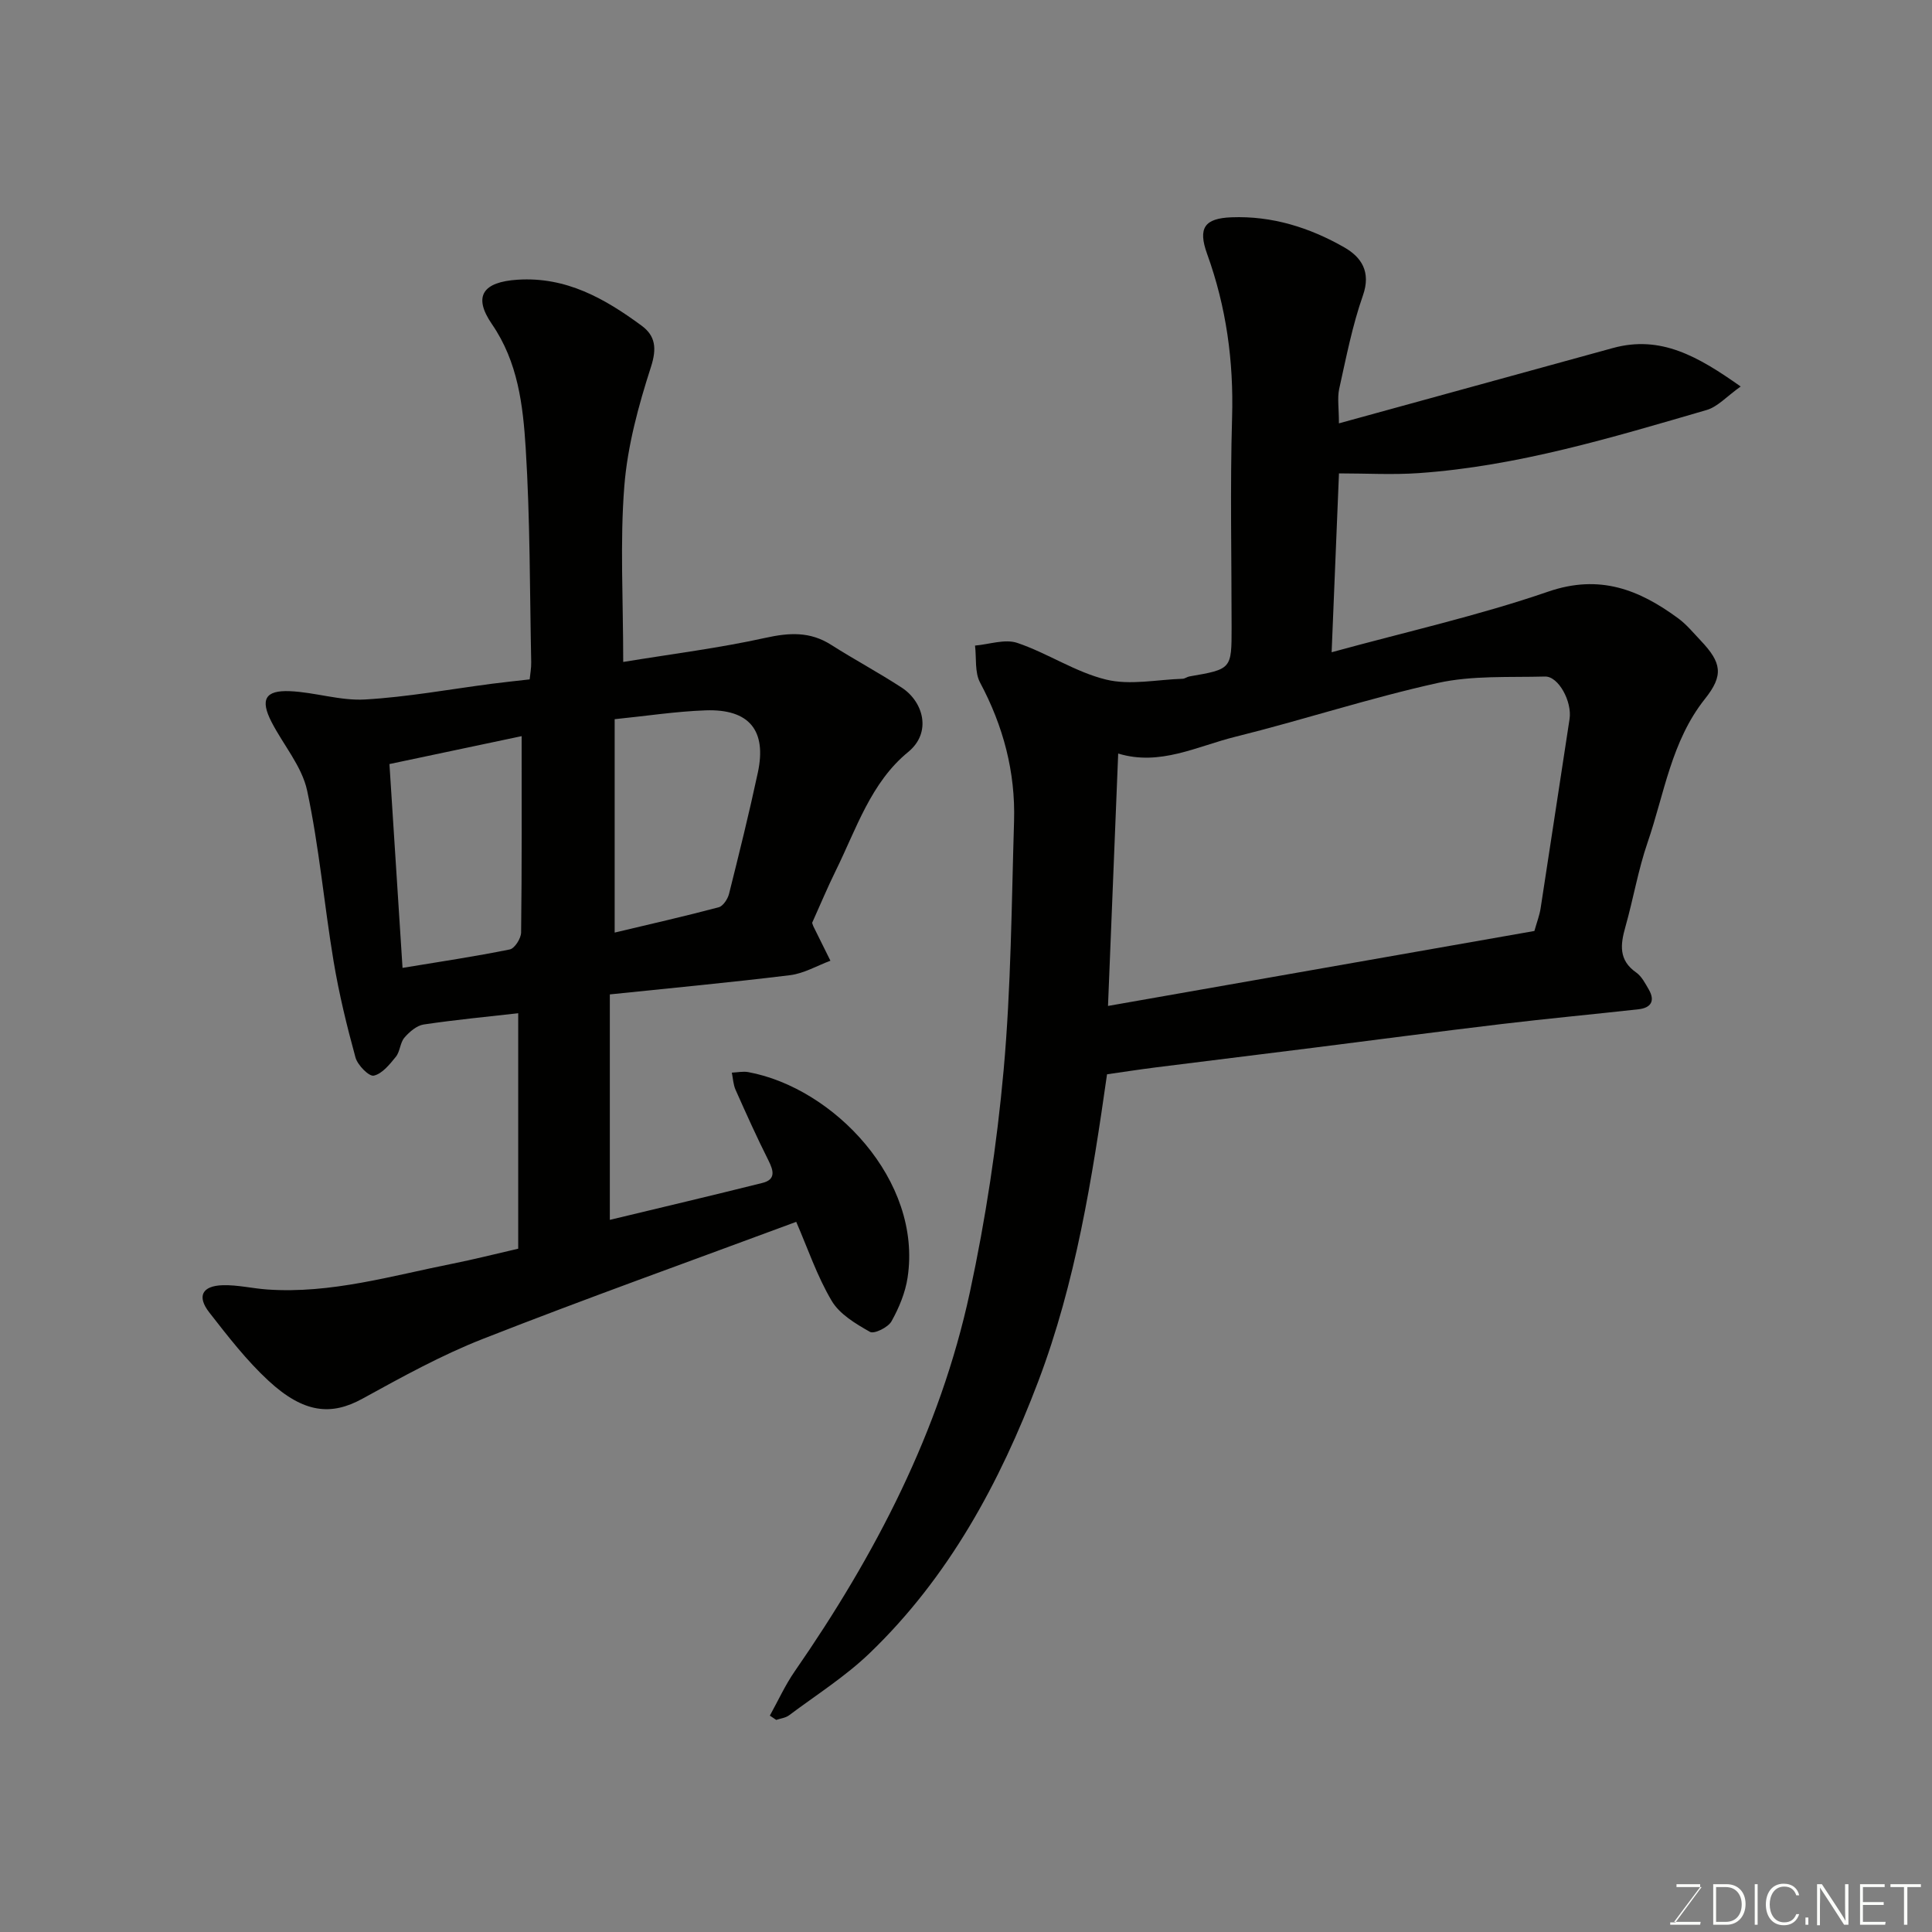<svg enable-background="new 0 0 400 400" viewBox="0 0 400 400" xmlns="http://www.w3.org/2000/svg"><rect x="0" y="0" width="400" height="400" fill="#808080" stroke="none"/><path d="m277.21 87.65c19.18-5.27 37.95-10.43 56.71-15.59 9.92-2.73 17.64 1.73 26.47 7.96-2.9 2.06-4.77 4.21-7.06 4.87-19.55 5.69-39.08 11.62-59.55 13.06-5.42.38-10.9.06-16.56.06-.47 11.5-.98 23.73-1.52 37.03 15.41-4.23 30.41-7.58 44.84-12.55 10.66-3.67 18.85-.41 26.94 5.55 1.72 1.27 3.12 2.99 4.61 4.56 4.37 4.6 4.81 7.2.9 12.1-6.97 8.76-8.41 19.65-11.88 29.74-1.95 5.67-2.95 11.67-4.59 17.46-1.04 3.67-1.43 6.89 2.24 9.45 1.13.8 1.87 2.25 2.6 3.51 1.37 2.37.46 3.81-2.13 4.1-9.45 1.05-18.92 1.93-28.36 3.06-13 1.55-25.99 3.27-38.98 4.91-10.88 1.37-21.77 2.7-32.66 4.07-3.24.41-6.46.91-10.03 1.42-3.07 21.51-6.48 43.11-14.25 63.6-7.95 20.96-18.53 40.53-34.92 56.27-5.03 4.83-11.05 8.64-16.67 12.85-.72.54-1.76.64-2.65.95-.44-.3-.88-.59-1.32-.89 1.7-3.06 3.16-6.3 5.15-9.17 16.66-24.06 30.06-49.71 36.26-78.48 3.26-15.14 5.6-30.57 6.99-45.99 1.54-17.11 1.64-34.37 2.16-51.56.3-10.15-2.22-19.66-7.03-28.67-1.14-2.13-.74-5.09-1.05-7.67 2.94-.25 6.2-1.42 8.76-.55 6.27 2.12 12.01 6.04 18.37 7.59 4.98 1.22 10.56 0 15.87-.17.46-.02.91-.4 1.38-.48 8.74-1.51 8.74-1.51 8.74-10.13 0-14.49-.32-29 .1-43.48.34-11.67-1.2-22.88-5.16-33.84-1.96-5.42-.55-7.39 5.02-7.61 8.42-.33 16.21 2.13 23.38 6.23 3.51 2.01 5.57 5.04 3.85 9.95-2.2 6.26-3.47 12.86-4.92 19.37-.4 1.9-.05 3.95-.05 7.11zm-45.7 68.36c-.7 17.29-1.39 34.38-2.11 52.26 29.6-5.21 59.06-10.39 88.28-15.52.53-1.88 1.07-3.27 1.29-4.71 2.02-13.06 3.98-26.12 5.99-39.18.55-3.56-2.27-8.87-5.09-8.79-7.42.2-15.04-.25-22.19 1.33-14.09 3.11-27.86 7.65-41.88 11.13-7.94 1.96-15.64 6.13-24.29 3.48z" fill="#010100"/><path d="m129.03 137.05c10.26-1.68 19.95-2.89 29.44-4.99 4.94-1.09 9.24-1.34 13.6 1.44 4.81 3.06 9.86 5.76 14.63 8.87 4.44 2.89 6.3 9.25 1.33 13.32-7.72 6.31-10.72 15.9-14.98 24.54-1.73 3.5-3.23 7.12-4.9 10.82.04.13.11.45.25.74 1.17 2.38 2.35 4.75 3.53 7.12-2.78 1.03-5.49 2.64-8.36 2.99-12.35 1.52-24.74 2.67-37.31 3.98v46.68c10.55-2.54 21.1-5.02 31.6-7.65 2.77-.69 2.32-2.5 1.25-4.63-2.42-4.81-4.63-9.73-6.82-14.65-.48-1.08-.53-2.36-.77-3.55 1.14-.05 2.32-.31 3.41-.11 17.63 3.26 36.03 22.36 32.98 42.52-.47 3.14-1.78 6.29-3.34 9.08-.7 1.25-3.59 2.67-4.45 2.18-2.95-1.67-6.29-3.65-7.93-6.43-3.03-5.11-4.96-10.87-7.34-16.35-21.92 8.14-43.51 15.85-64.84 24.22-8.63 3.38-16.84 7.93-24.98 12.4-6.39 3.51-12.07 3.08-19.43-3.71-4.56-4.21-8.43-9.23-12.27-14.15-2.6-3.34-1.5-5.51 2.78-5.64 3.08-.09 6.19.68 9.29.89 13.15.9 25.67-2.84 38.35-5.36 4.3-.86 8.56-1.94 13.54-3.09 0-16.26 0-32.65 0-48.75-6.25.71-12.93 1.34-19.57 2.33-1.45.22-2.96 1.53-3.99 2.72-.9 1.05-.89 2.86-1.76 3.95-1.28 1.58-2.83 3.53-4.58 3.92-.99.22-3.36-2.18-3.79-3.76-1.8-6.55-3.41-13.19-4.53-19.89-1.96-11.77-2.99-23.72-5.48-35.36-1.08-5.03-4.92-9.44-7.37-14.21-2.38-4.62-1.35-6.6 3.79-6.38 5.21.22 10.44 2.02 15.58 1.72 8.8-.51 17.53-2.12 26.29-3.26 2.45-.32 4.91-.57 7.78-.9.1-1.06.35-2.32.32-3.59-.3-14.77-.22-29.56-1.14-44.29-.56-8.86-1.59-17.81-6.99-25.67-4.01-5.83-1.82-8.74 5.32-9.2 10.07-.65 18.06 3.92 25.66 9.51 2.87 2.11 3.19 4.69 1.94 8.56-2.58 8-4.85 16.33-5.51 24.66-.92 11.57-.23 23.25-.23 36.41zm-1.77 11.85v44.18c7.4-1.76 14.5-3.37 21.54-5.24.91-.24 1.87-1.71 2.14-2.78 2.09-8.34 4.16-16.69 5.96-25.09 1.88-8.74-1.78-13.21-10.79-12.9-6.2.22-12.37 1.18-18.85 1.83zm-43.92 51.49c7.76-1.28 15.02-2.36 22.21-3.82 1.01-.21 2.33-2.29 2.34-3.51.17-13.48.11-26.96.11-40.65-9.12 1.93-17.97 3.8-27.37 5.78.9 14.07 1.78 27.7 2.71 42.2z" fill="#010100"/><g fill="#fbfcfa"><path d="m346.9 398 5.4-7.3h-5.2v-.6h4.9v.6l-5.4 7.2h5.5l-.1.6h-6.2v-.5z"/><path d="m354.7 390.1h2.8c2.3 0 3.9 1.6 3.9 4.1s-1.6 4.3-3.9 4.3h-2.8zm.6 7.8h2c2.2 0 3.3-1.6 3.3-3.6 0-1.8-1-3.6-3.3-3.6h-2z"/><path d="m363.9 390.1v8.4h-.6v-8.4z"/><path d="m372.5 396.3c-.4 1.3-1.4 2.3-3.2 2.3-2.4 0-3.7-1.9-3.7-4.3 0-2.3 1.2-4.3 3.7-4.3 1.8 0 2.9 1 3.2 2.4h-.6c-.4-1.1-1.1-1.8-2.5-1.8-2.1 0-3 1.9-3 3.7s.9 3.7 3 3.7c1.4 0 2.1-.7 2.5-1.7z"/><path d="m373.8 398.5v-1.5h.6v1.5z"/><path d="m376.2 398.5v-8.4h1c1.3 2 4.4 6.6 4.9 7.6-.1-1.2-.1-2.4-.1-3.8v-3.8h.7v8.4h-.9c-1.2-1.9-4.4-6.8-5-7.7.1 1.1 0 2.3 0 3.9v3.9h-.6z"/><path d="m390 394.4h-4.3v3.5h4.7l-.1.6h-5.2v-8.4h5.1v.6h-4.5v3.1h4.3z"/><path d="m394.2 390.7h-2.8v-.6h6.3v.6h-2.8v7.8h-.7z"/></g></svg>